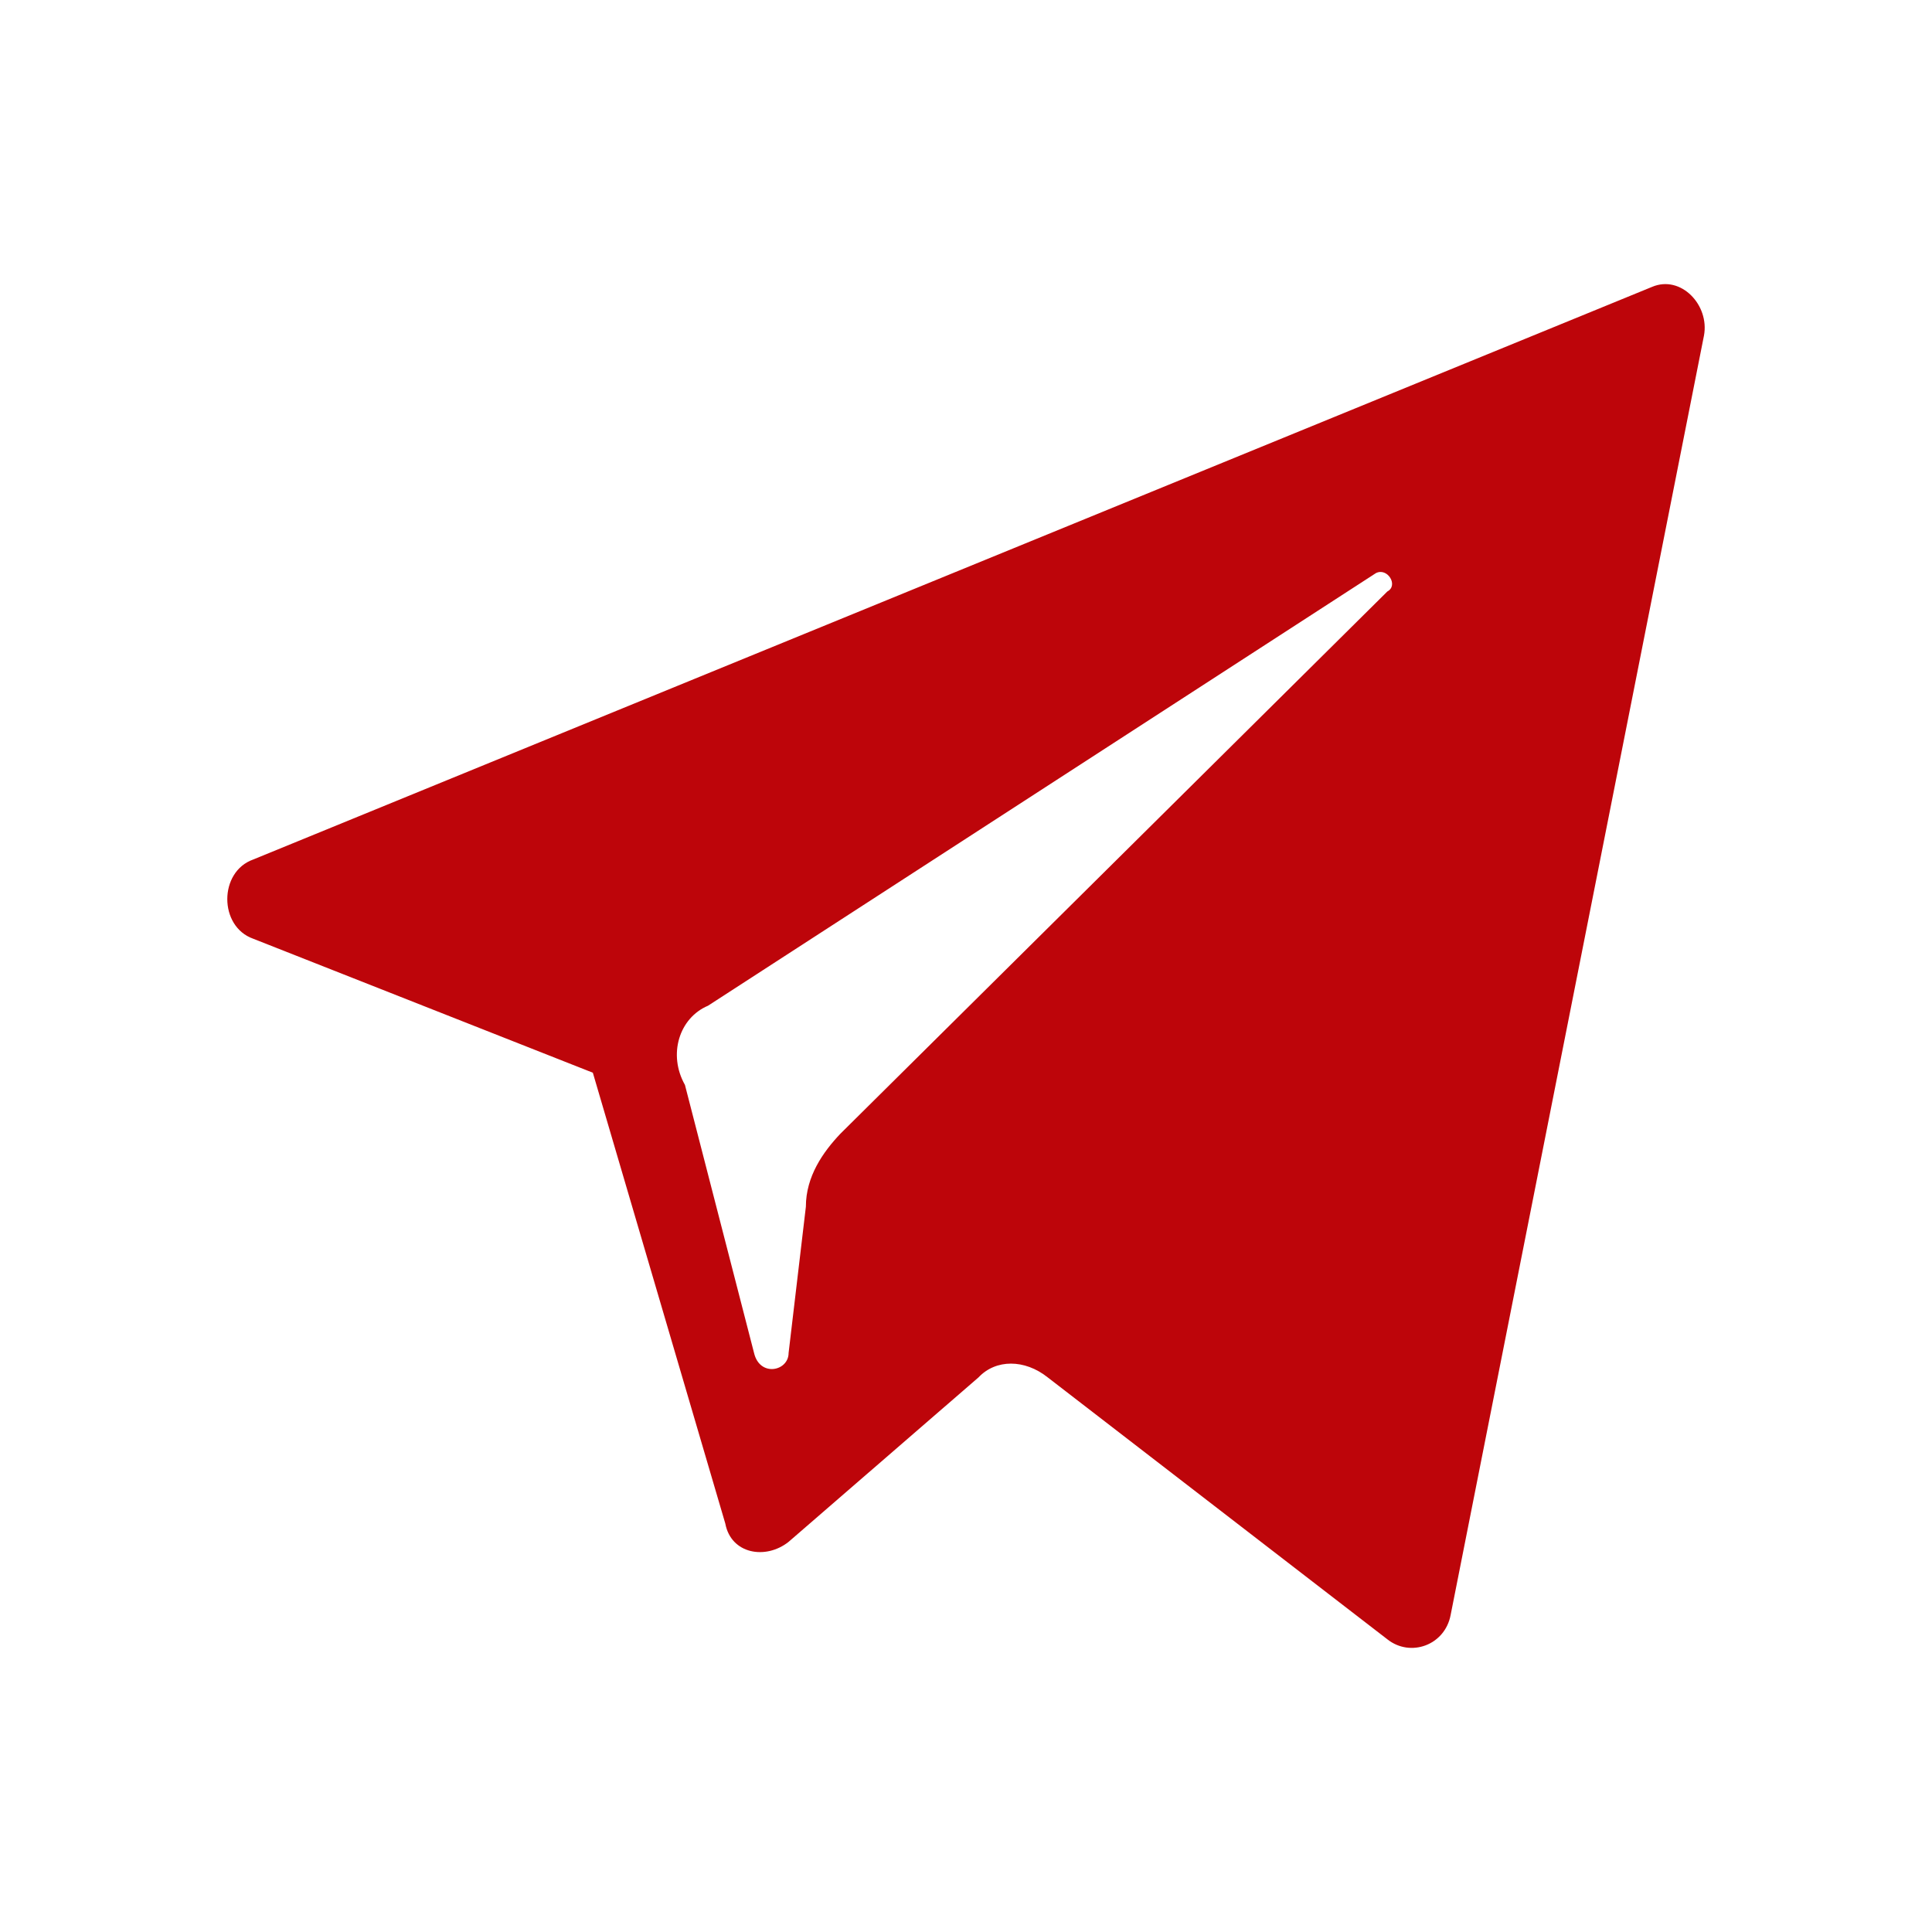 <?xml version="1.0" encoding="UTF-8"?> <svg xmlns="http://www.w3.org/2000/svg" width="34" height="34" viewBox="0 0 34 34" fill="none"><path d="M4.456 16.52L10.433 18.878L12.764 26.812C12.865 27.348 13.473 27.455 13.878 27.134L17.221 24.239C17.525 23.917 18.032 23.917 18.437 24.239L24.415 28.849C24.82 29.171 25.428 28.956 25.529 28.42L29.987 5.906C30.088 5.37 29.582 4.834 29.075 5.048L4.456 15.126C3.848 15.341 3.848 16.305 4.456 16.52ZM12.46 17.699L24.212 10.087C24.415 9.98 24.617 10.302 24.415 10.409L14.79 19.951C14.486 20.272 14.182 20.701 14.182 21.237L13.878 23.81C13.878 24.132 13.371 24.239 13.27 23.81L12.054 19.093C11.751 18.557 11.953 17.913 12.46 17.699Z" fill="#BD050A"></path></svg> 